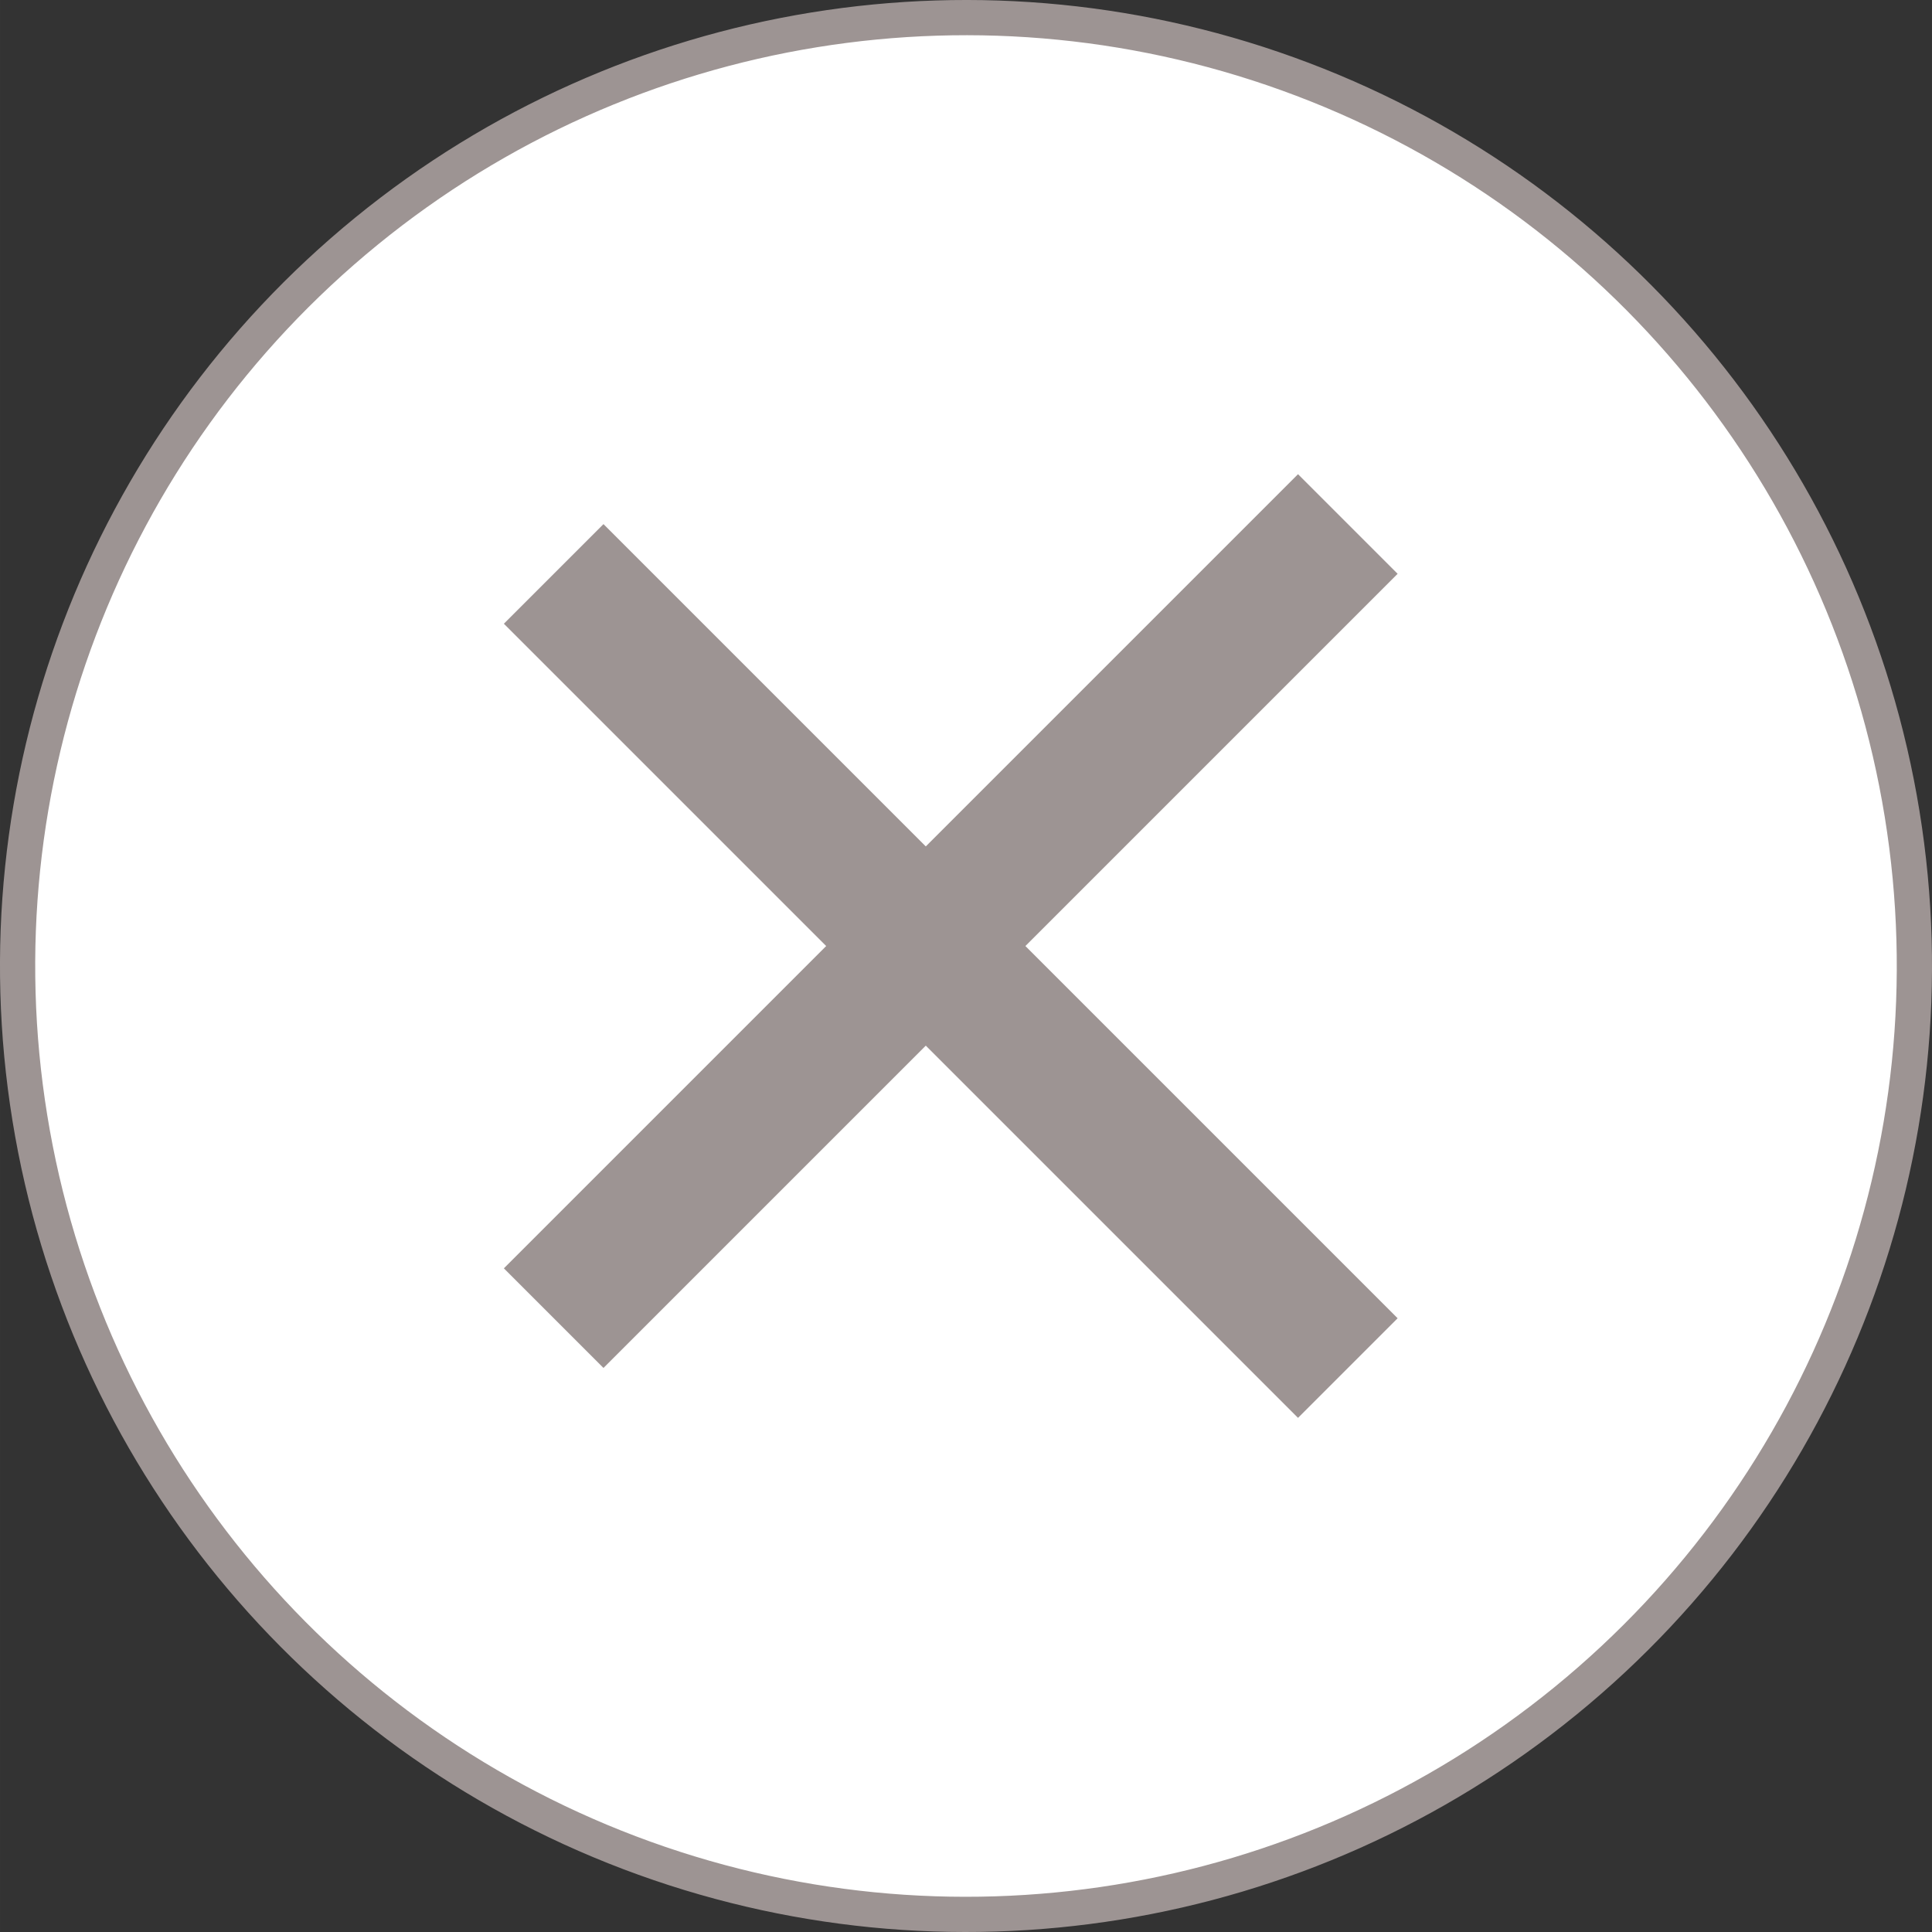 <svg xmlns="http://www.w3.org/2000/svg" width="61.929mm" height="61.929mm" viewBox="0 0 175.546 175.547"><rect x="0" y="0" width="175.546" height="175.547" fill="#333333" stroke="none"/><g><circle cx="87.773" cy="87.773" r="86.173" transform="translate(-12.926 15.193) rotate(-9.217)" fill="#fff" stroke="#9d9493" stroke-width="3.2"></circle><line x1="50.308" y1="119.769" x2="122.466" y2="47.611" fill="none" stroke="#9d9493" stroke-width="12.8"></line><line x1="122.466" y1="124.306" x2="50.308" y2="52.148" fill="none" stroke="#9d9493" stroke-width="12.8"></line></g></svg>